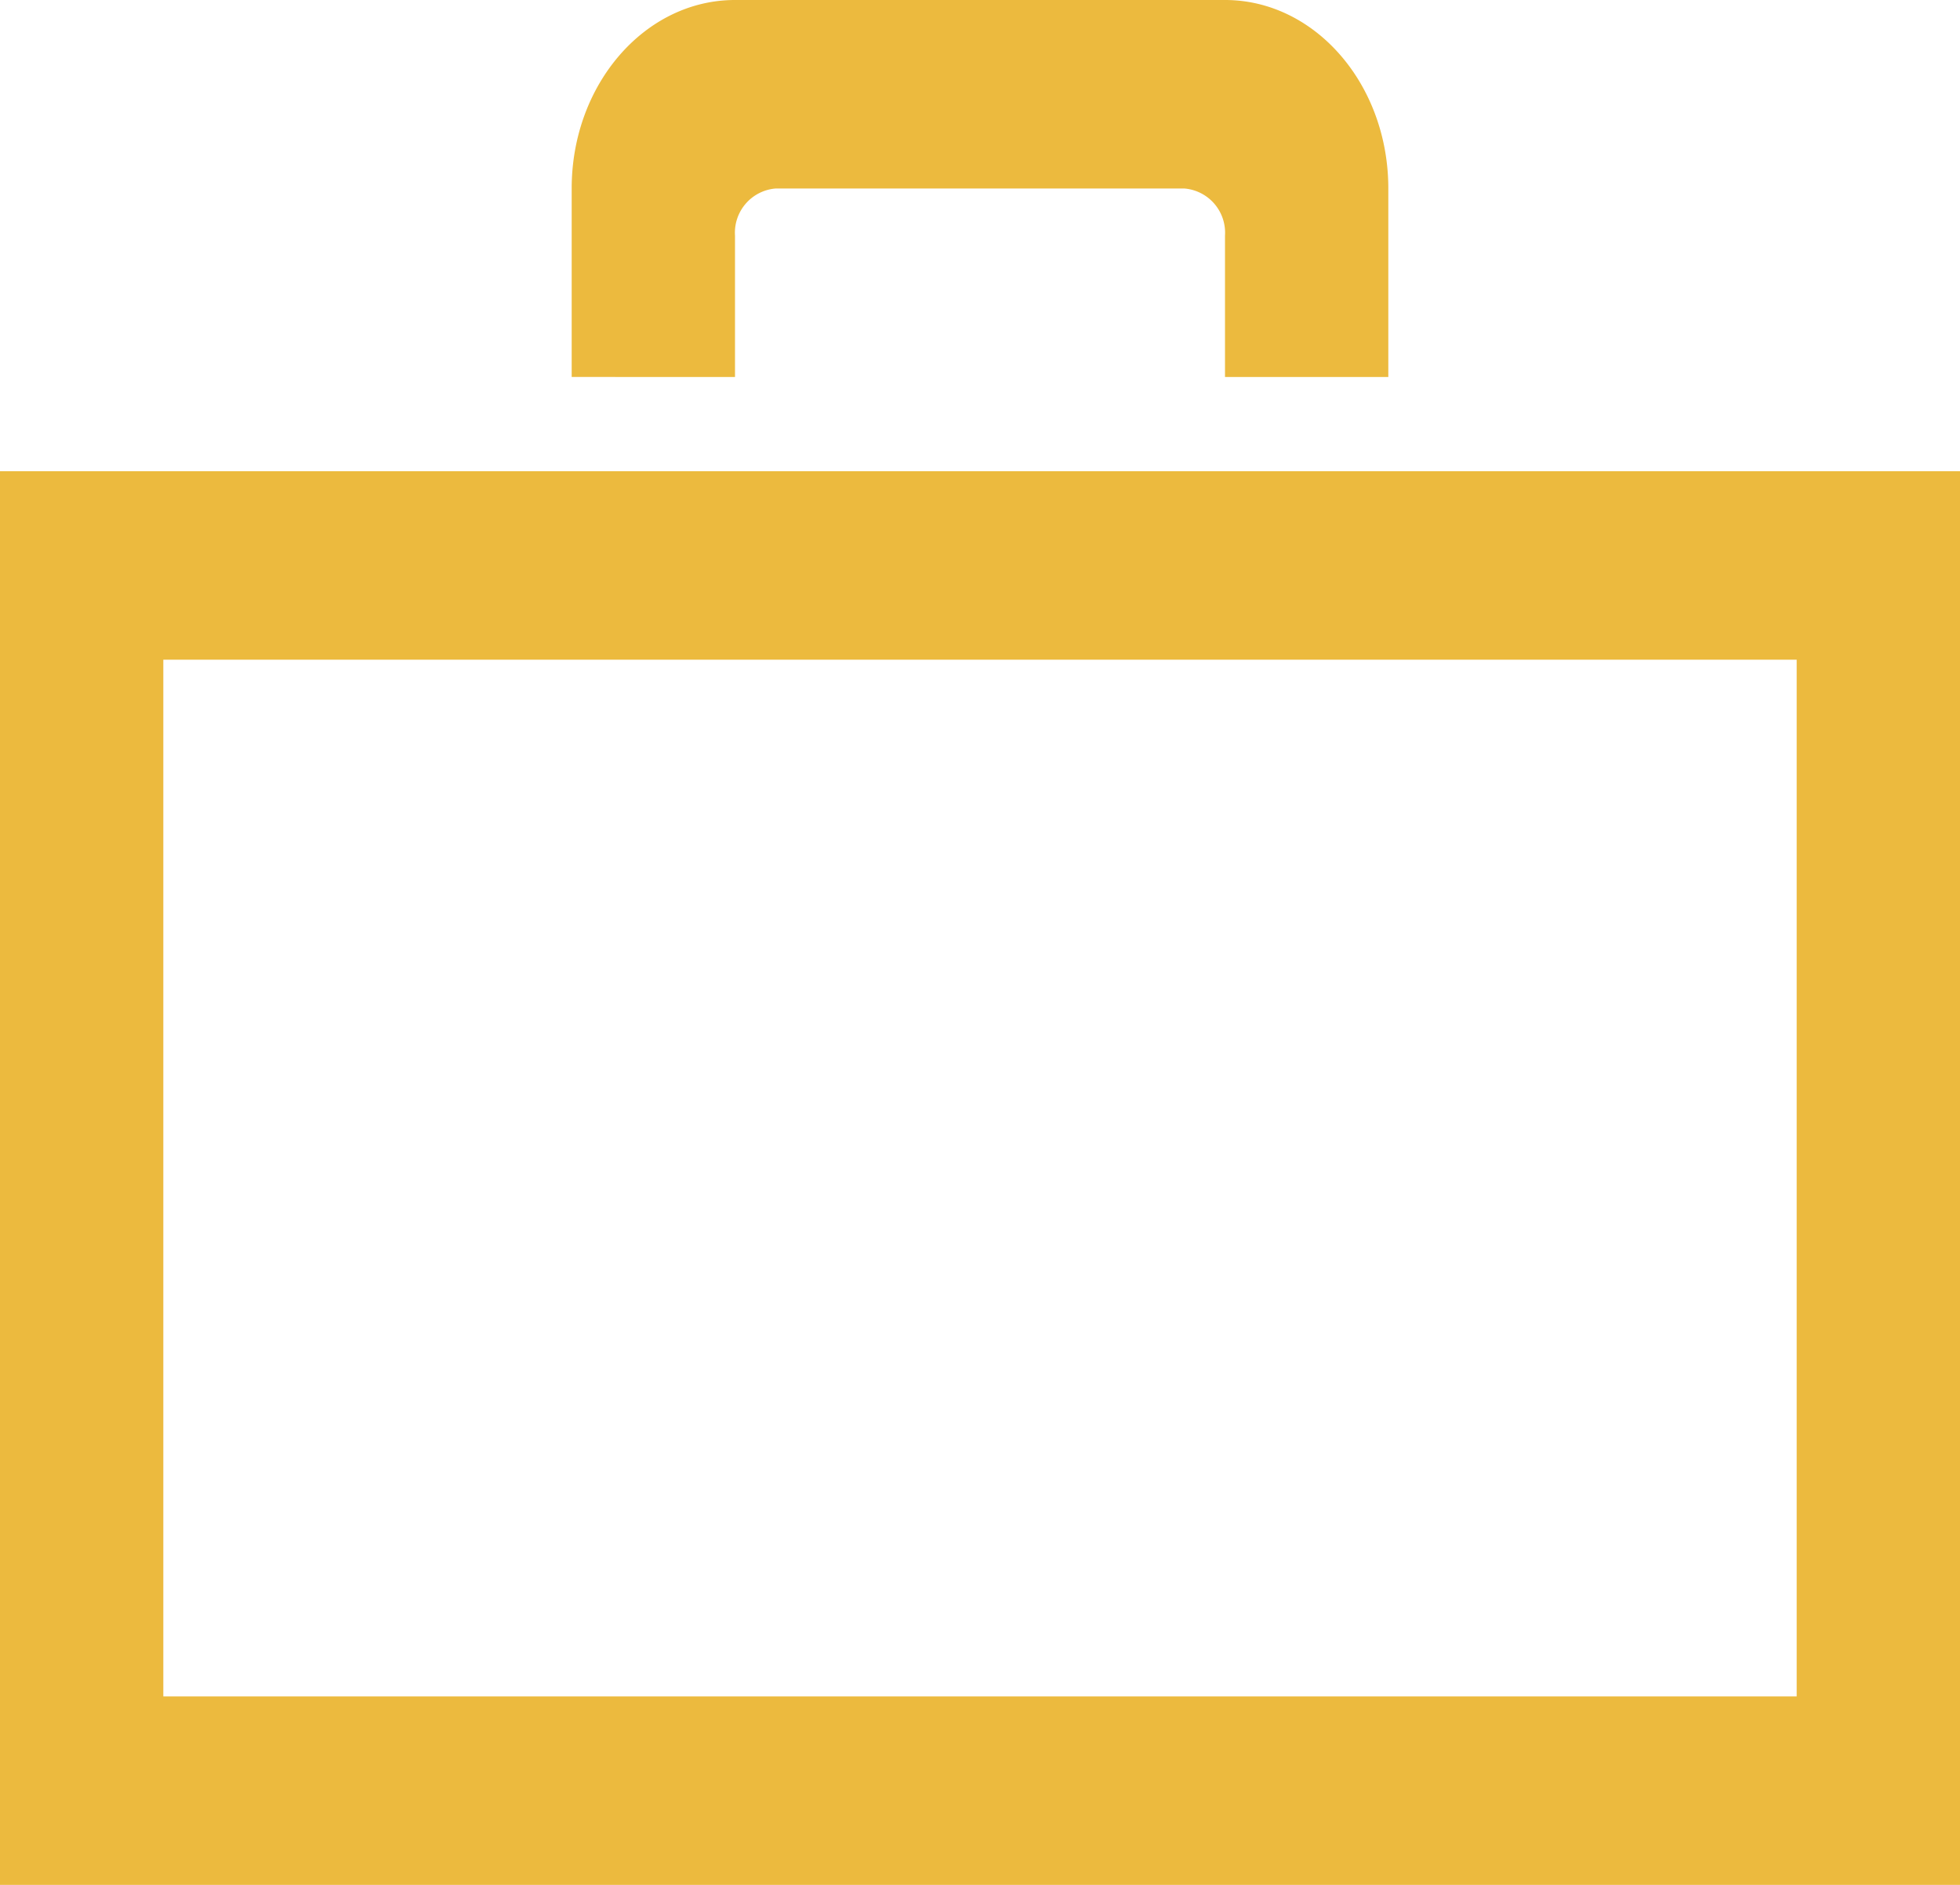 <svg xmlns="http://www.w3.org/2000/svg" width="52" height="50" viewBox="0 0 52 50">
  <path id="iconmonstr-briefcase-2" d="M47.667,19.5V47H4.333V19.5ZM52,14.5H0V52H52ZM19.5,2c-2.392,0-4.333,2.24-4.333,5v5H19.5V8.25A1.176,1.176,0,0,1,20.583,7H31.417A1.176,1.176,0,0,1,32.5,8.25V12h4.333V7c0-2.76-1.941-5-4.333-5Z" transform="translate(0 -2)" fill="#ecba3e"/>
</svg>
